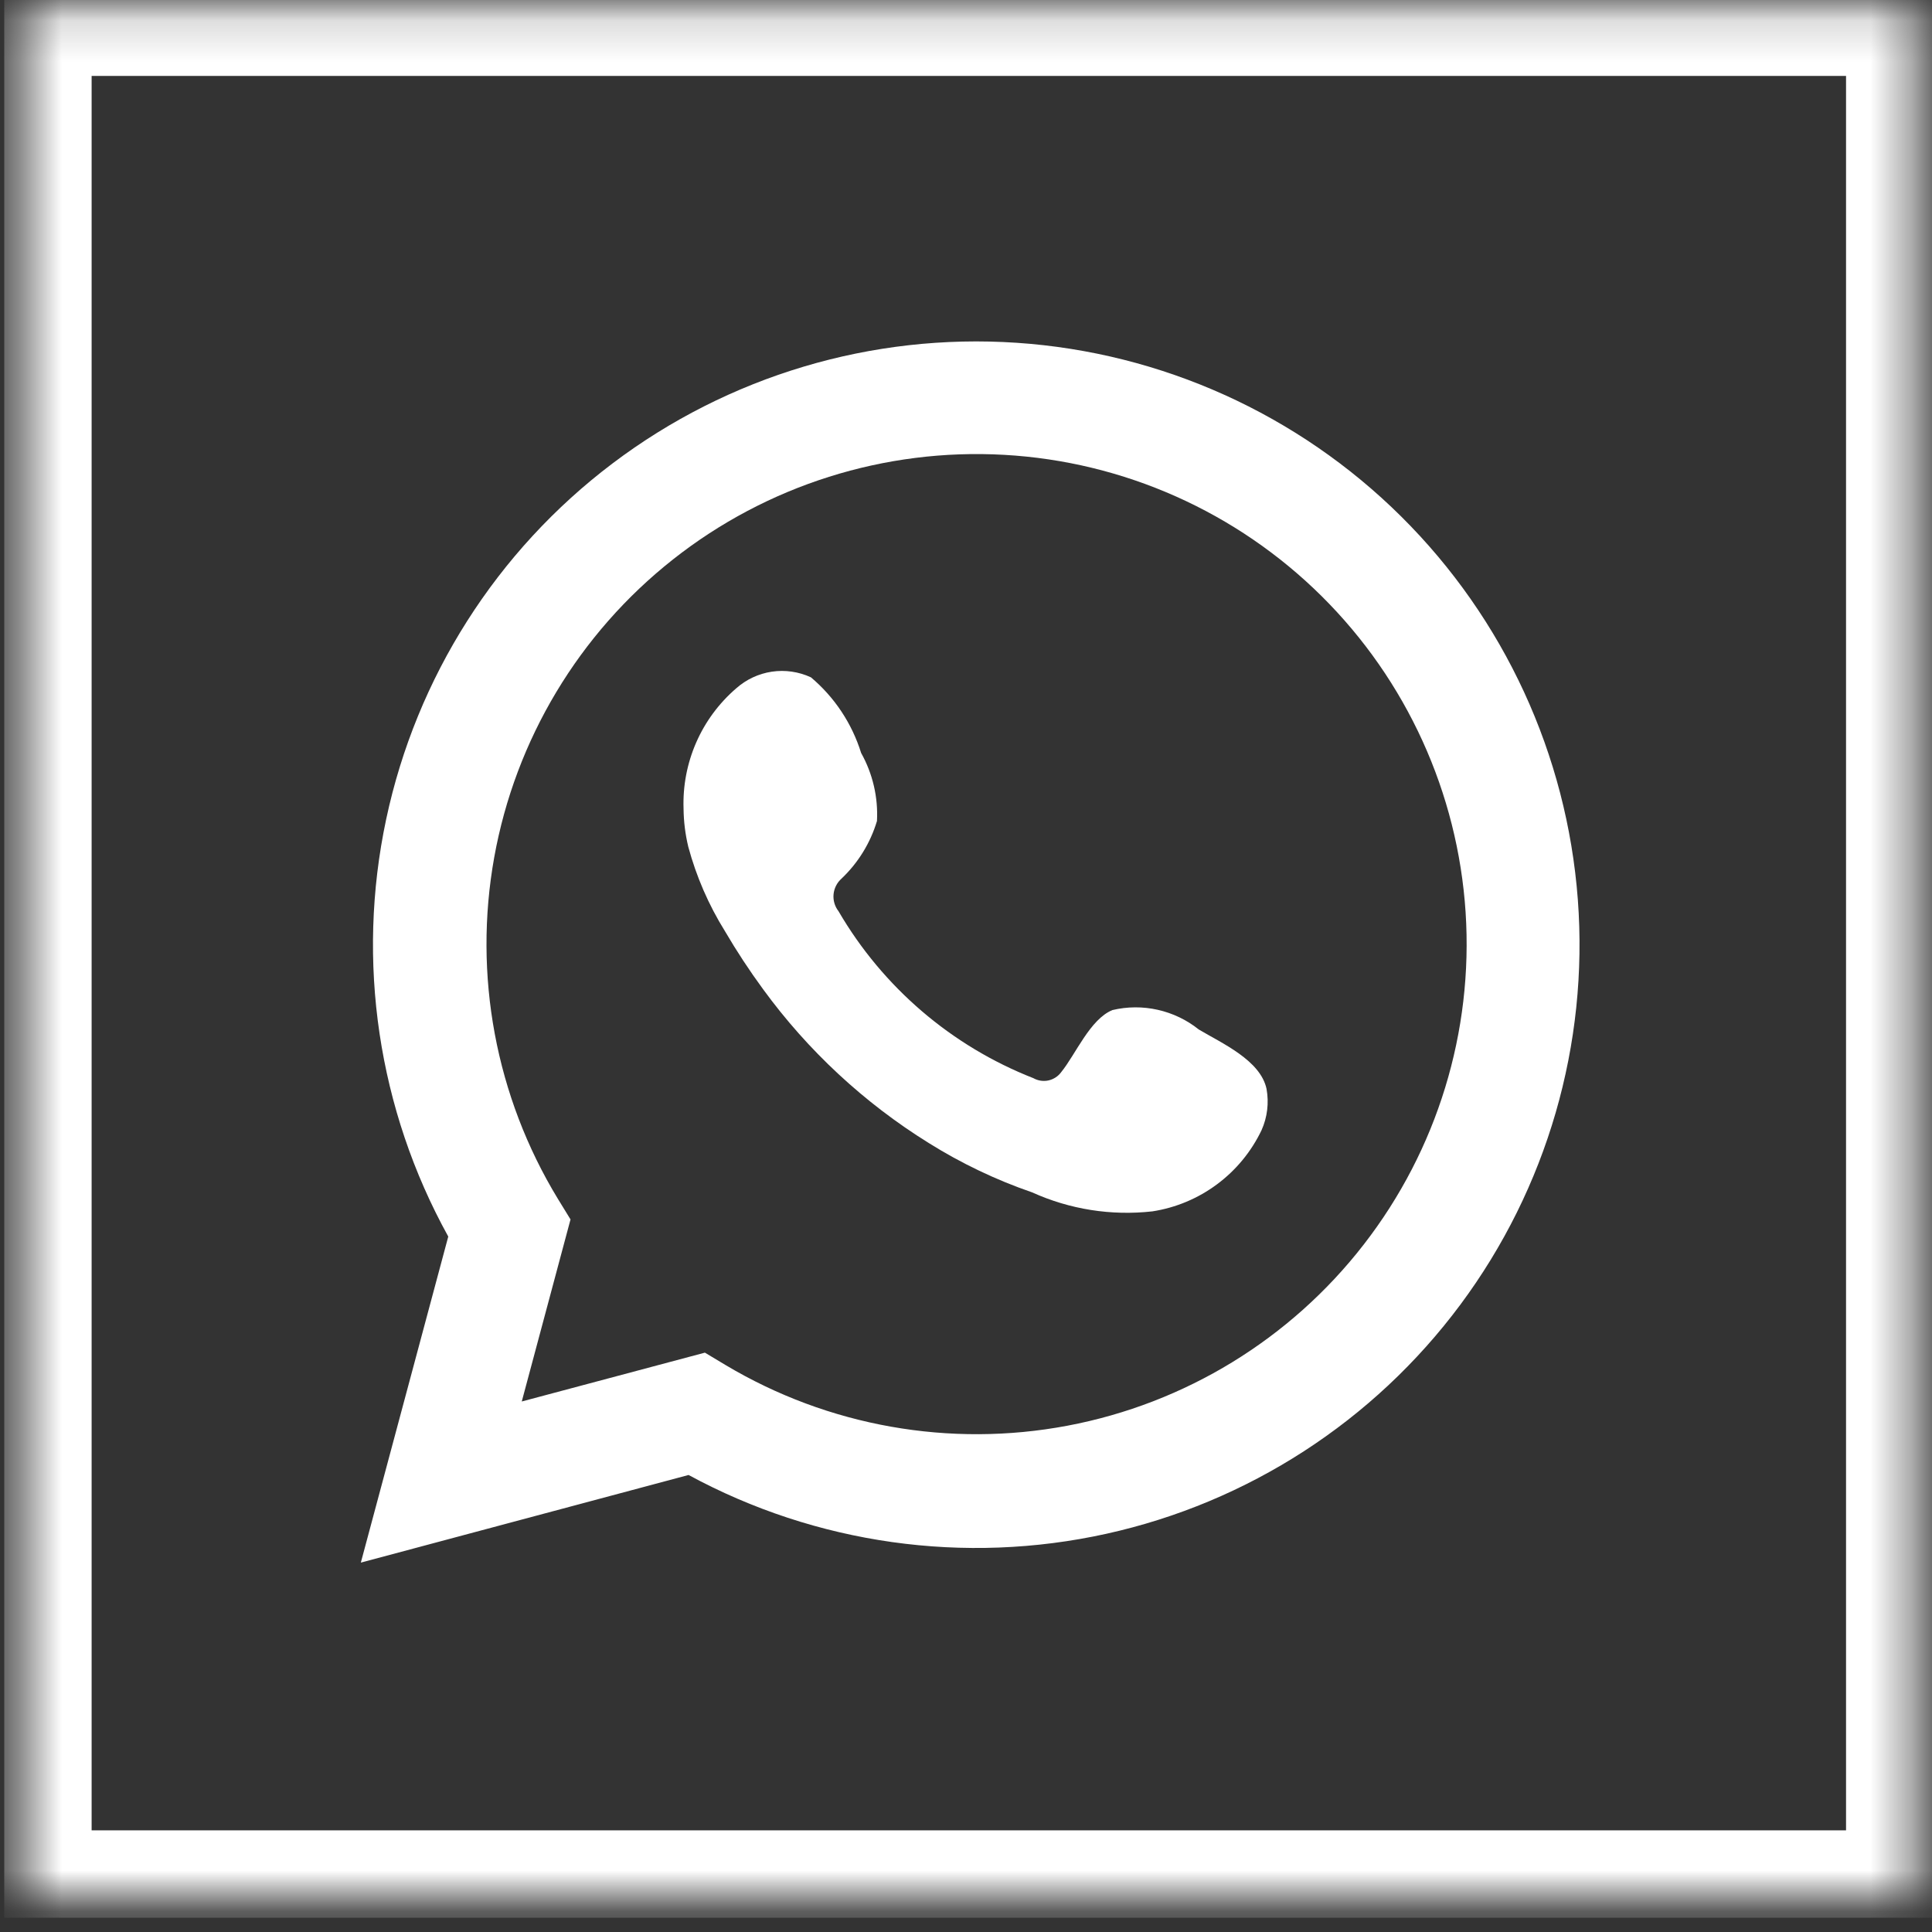 <?xml version="1.0" encoding="UTF-8"?> <svg xmlns="http://www.w3.org/2000/svg" width="47" height="47" viewBox="0 0 47 47" fill="none"><rect x="0" y="0" width="47" height="47" fill="#333333" stroke="none"/><mask id="mask0_3_70" style="mask-type:luminance" maskUnits="userSpaceOnUse" x="0" y="0" width="47" height="47"><path d="M46.592 0.163H0.545V46.21H46.592V0.163Z" fill="white"></path></mask><g mask="url(#mask0_3_70)"><path d="M45.972 0.784H1.166V45.59H45.972V0.784Z" stroke="white" stroke-width="2.126" stroke-miterlimit="10"></path></g><path d="M8.778 38.014L10.905 30.082C9.196 26.991 8.66 23.387 9.394 19.932C10.128 16.477 12.083 13.403 14.901 11.274C17.719 9.144 21.21 8.102 24.734 8.339C28.258 8.576 31.578 10.076 34.086 12.564C36.593 15.051 38.119 18.36 38.384 21.882C38.649 25.404 37.635 28.903 35.527 31.738C33.42 34.572 30.361 36.552 26.912 37.313C23.463 38.074 19.855 37.566 16.751 35.882L8.778 38.014ZM17.148 32.906L17.648 33.206C20.148 34.698 23.108 35.223 25.969 34.683C28.83 34.143 31.395 32.574 33.178 30.273C34.963 27.972 35.843 25.098 35.654 22.193C35.464 19.287 34.218 16.552 32.151 14.502C30.083 12.452 27.337 11.229 24.43 11.065C21.523 10.901 18.656 11.806 16.371 13.61C14.085 15.414 12.539 17.991 12.023 20.857C11.508 23.723 12.059 26.678 13.572 29.165L13.879 29.665L12.693 34.094L17.148 32.906Z" fill="white"></path><path fill-rule="evenodd" clip-rule="evenodd" d="M29.162 25.044C28.871 24.811 28.53 24.648 28.166 24.566C27.802 24.484 27.425 24.486 27.062 24.572C26.517 24.795 26.169 25.648 25.816 26.082C25.741 26.185 25.63 26.256 25.506 26.284C25.381 26.311 25.251 26.291 25.14 26.229C23.147 25.448 21.477 24.017 20.399 22.168C20.308 22.051 20.264 21.904 20.278 21.756C20.292 21.608 20.362 21.471 20.473 21.373C20.877 20.989 21.174 20.507 21.334 19.973C21.365 19.396 21.231 18.822 20.949 18.318C20.726 17.6 20.302 16.961 19.727 16.477C19.43 16.34 19.1 16.292 18.777 16.34C18.454 16.388 18.152 16.53 17.908 16.747C17.489 17.108 17.157 17.558 16.936 18.064C16.715 18.57 16.61 19.12 16.629 19.672C16.632 19.985 16.671 20.296 16.744 20.6C16.939 21.323 17.239 22.015 17.635 22.651C17.92 23.138 18.23 23.61 18.564 24.065C19.654 25.56 21.023 26.831 22.595 27.807C23.385 28.301 24.228 28.704 25.109 29.007C26.025 29.422 27.036 29.581 28.035 29.469C28.604 29.381 29.144 29.155 29.606 28.811C30.069 28.467 30.44 28.016 30.689 27.496C30.831 27.18 30.873 26.829 30.811 26.488C30.662 25.792 29.724 25.379 29.162 25.044Z" fill="white"></path></svg> 